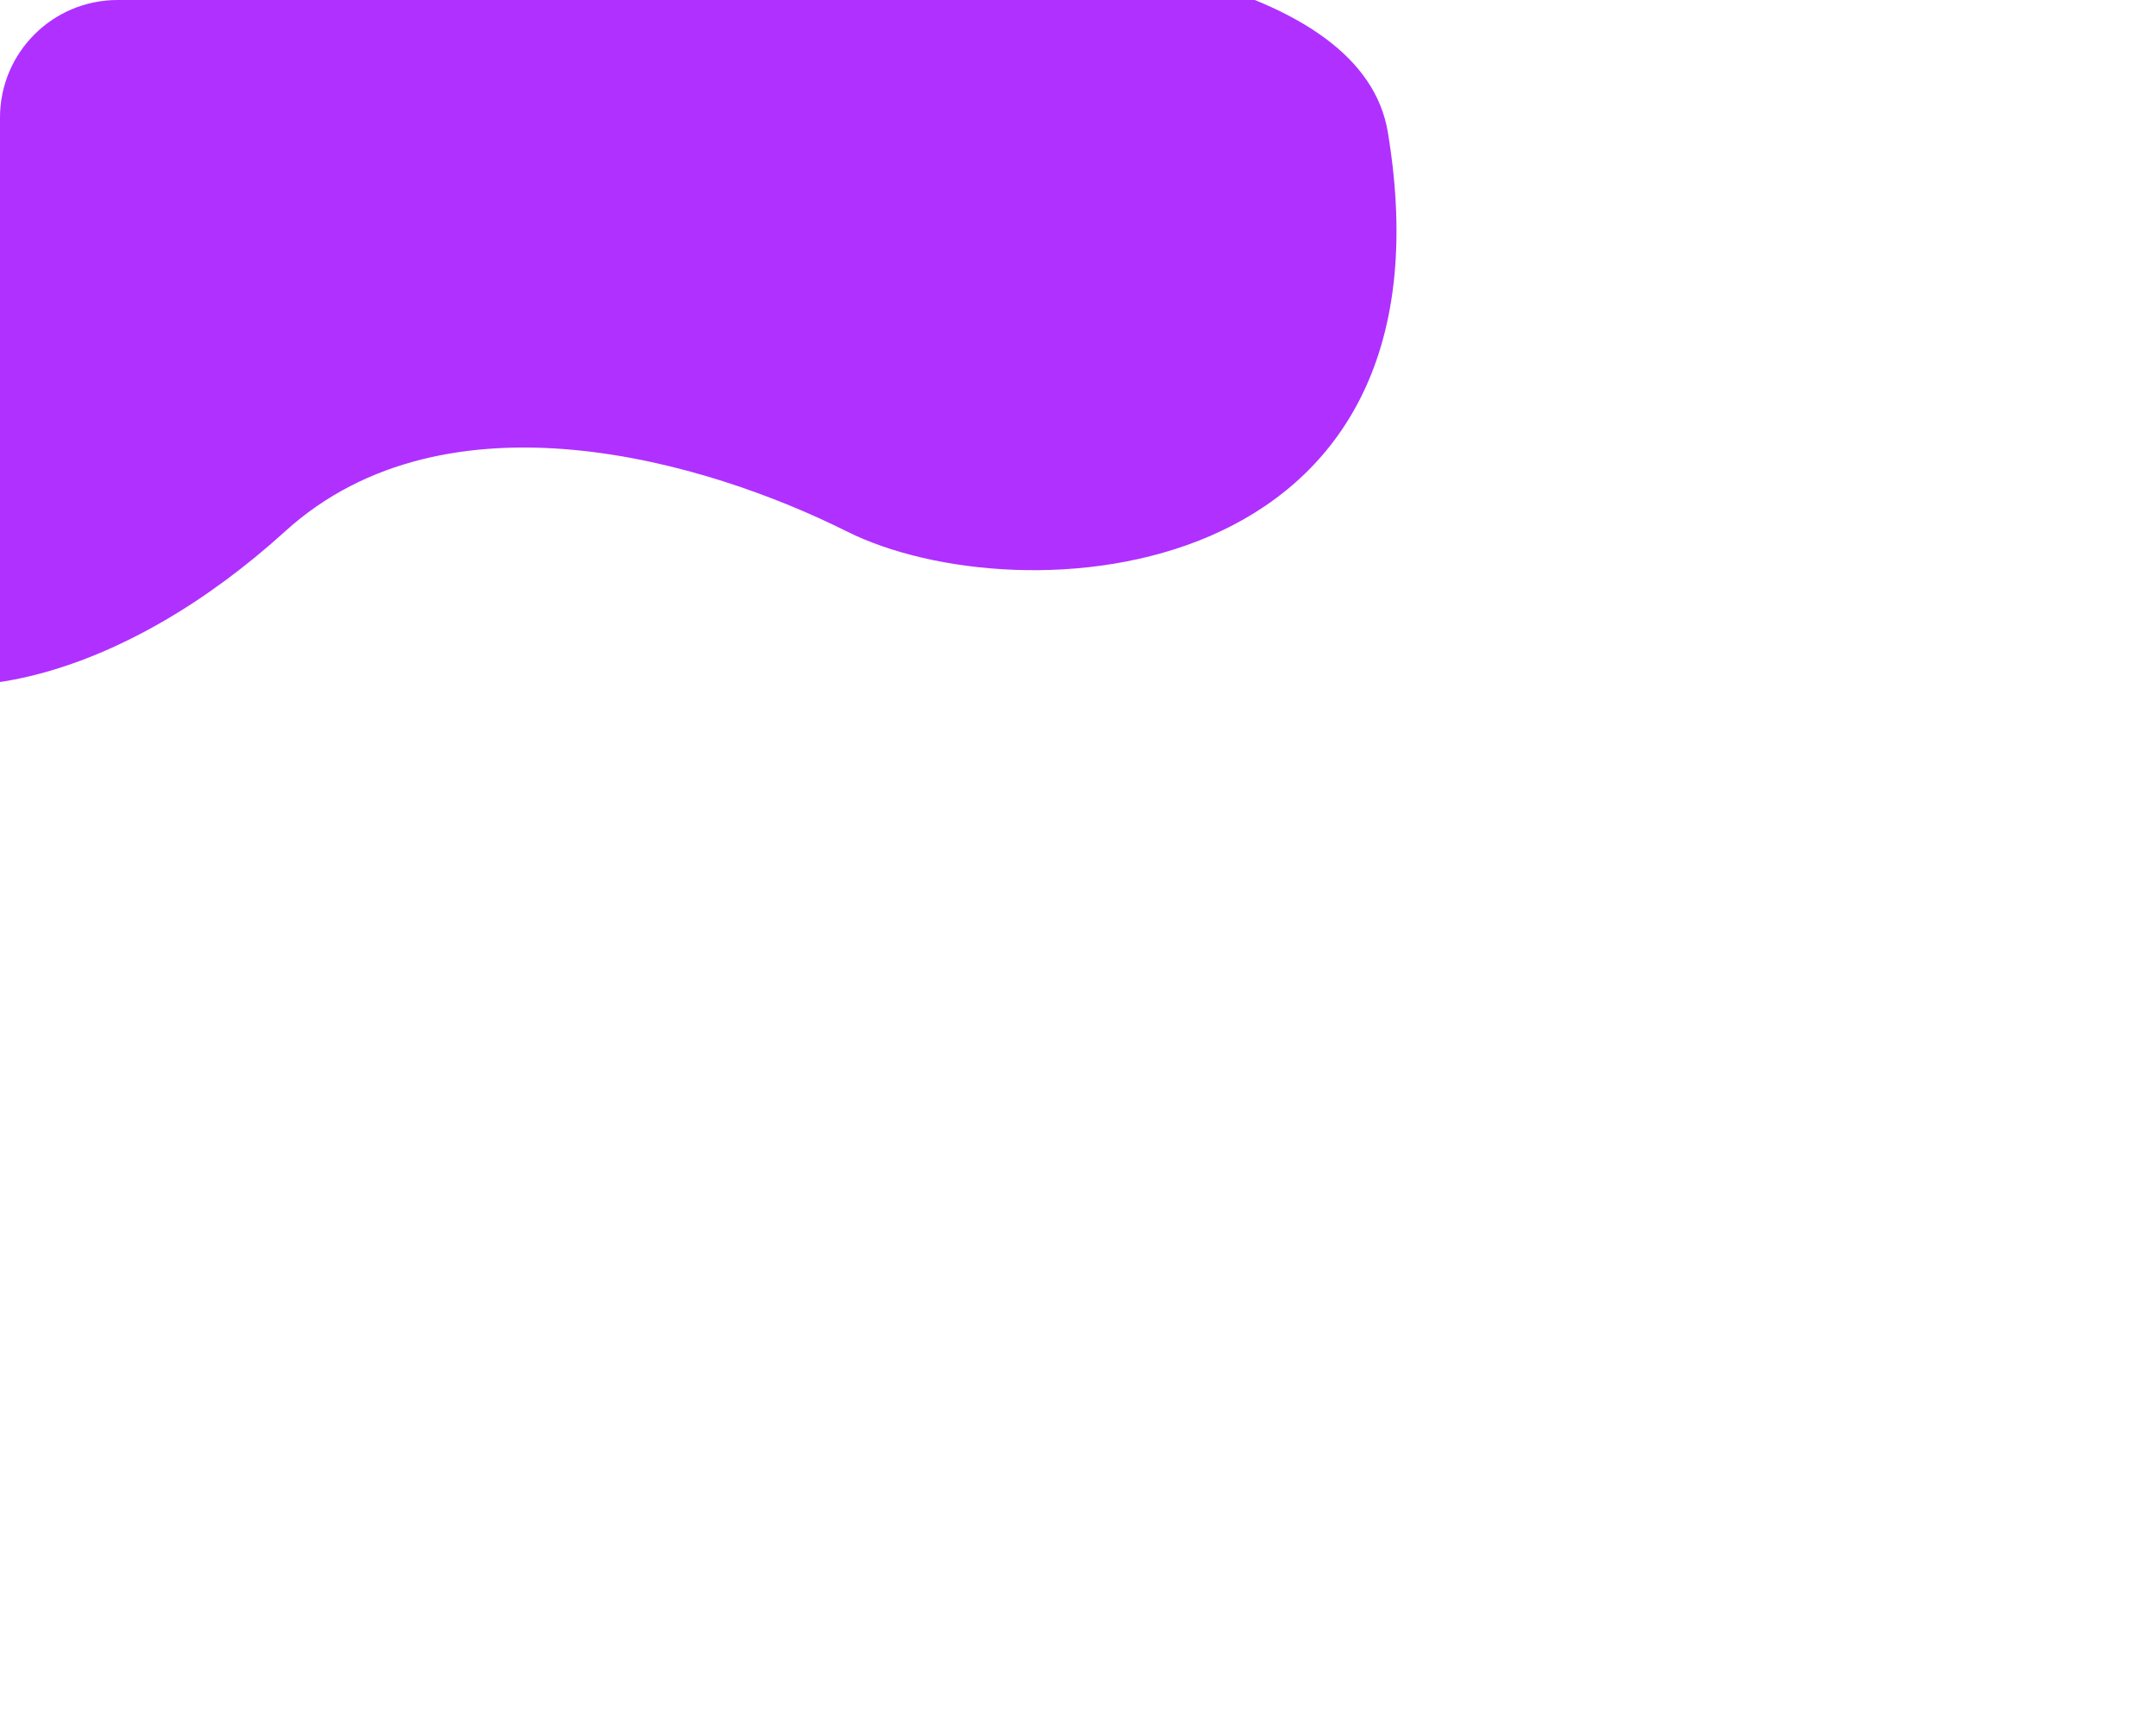 <?xml version="1.0" encoding="UTF-8"?> <svg xmlns="http://www.w3.org/2000/svg" width="440" height="350" viewBox="0 0 440 350" fill="none"><g clip-path="url(#clip0_1219_2374)"><path d="M58.175 108.468C26.151 137.568 -12.943 149.837 -39.029 131.001L-46 120.365L-39.029 8.984C54.948 -12.122 273.039 -34.488 283.238 27.016C298.719 120.365 208.047 126.121 172.807 108.468C144.28 94.179 91.235 78.428 58.175 108.468Z" fill="#B030FF"></path></g><defs><clipPath id="clip0_1219_2374"><rect width="440" height="350" rx="24" fill="white"></rect></clipPath></defs></svg> 